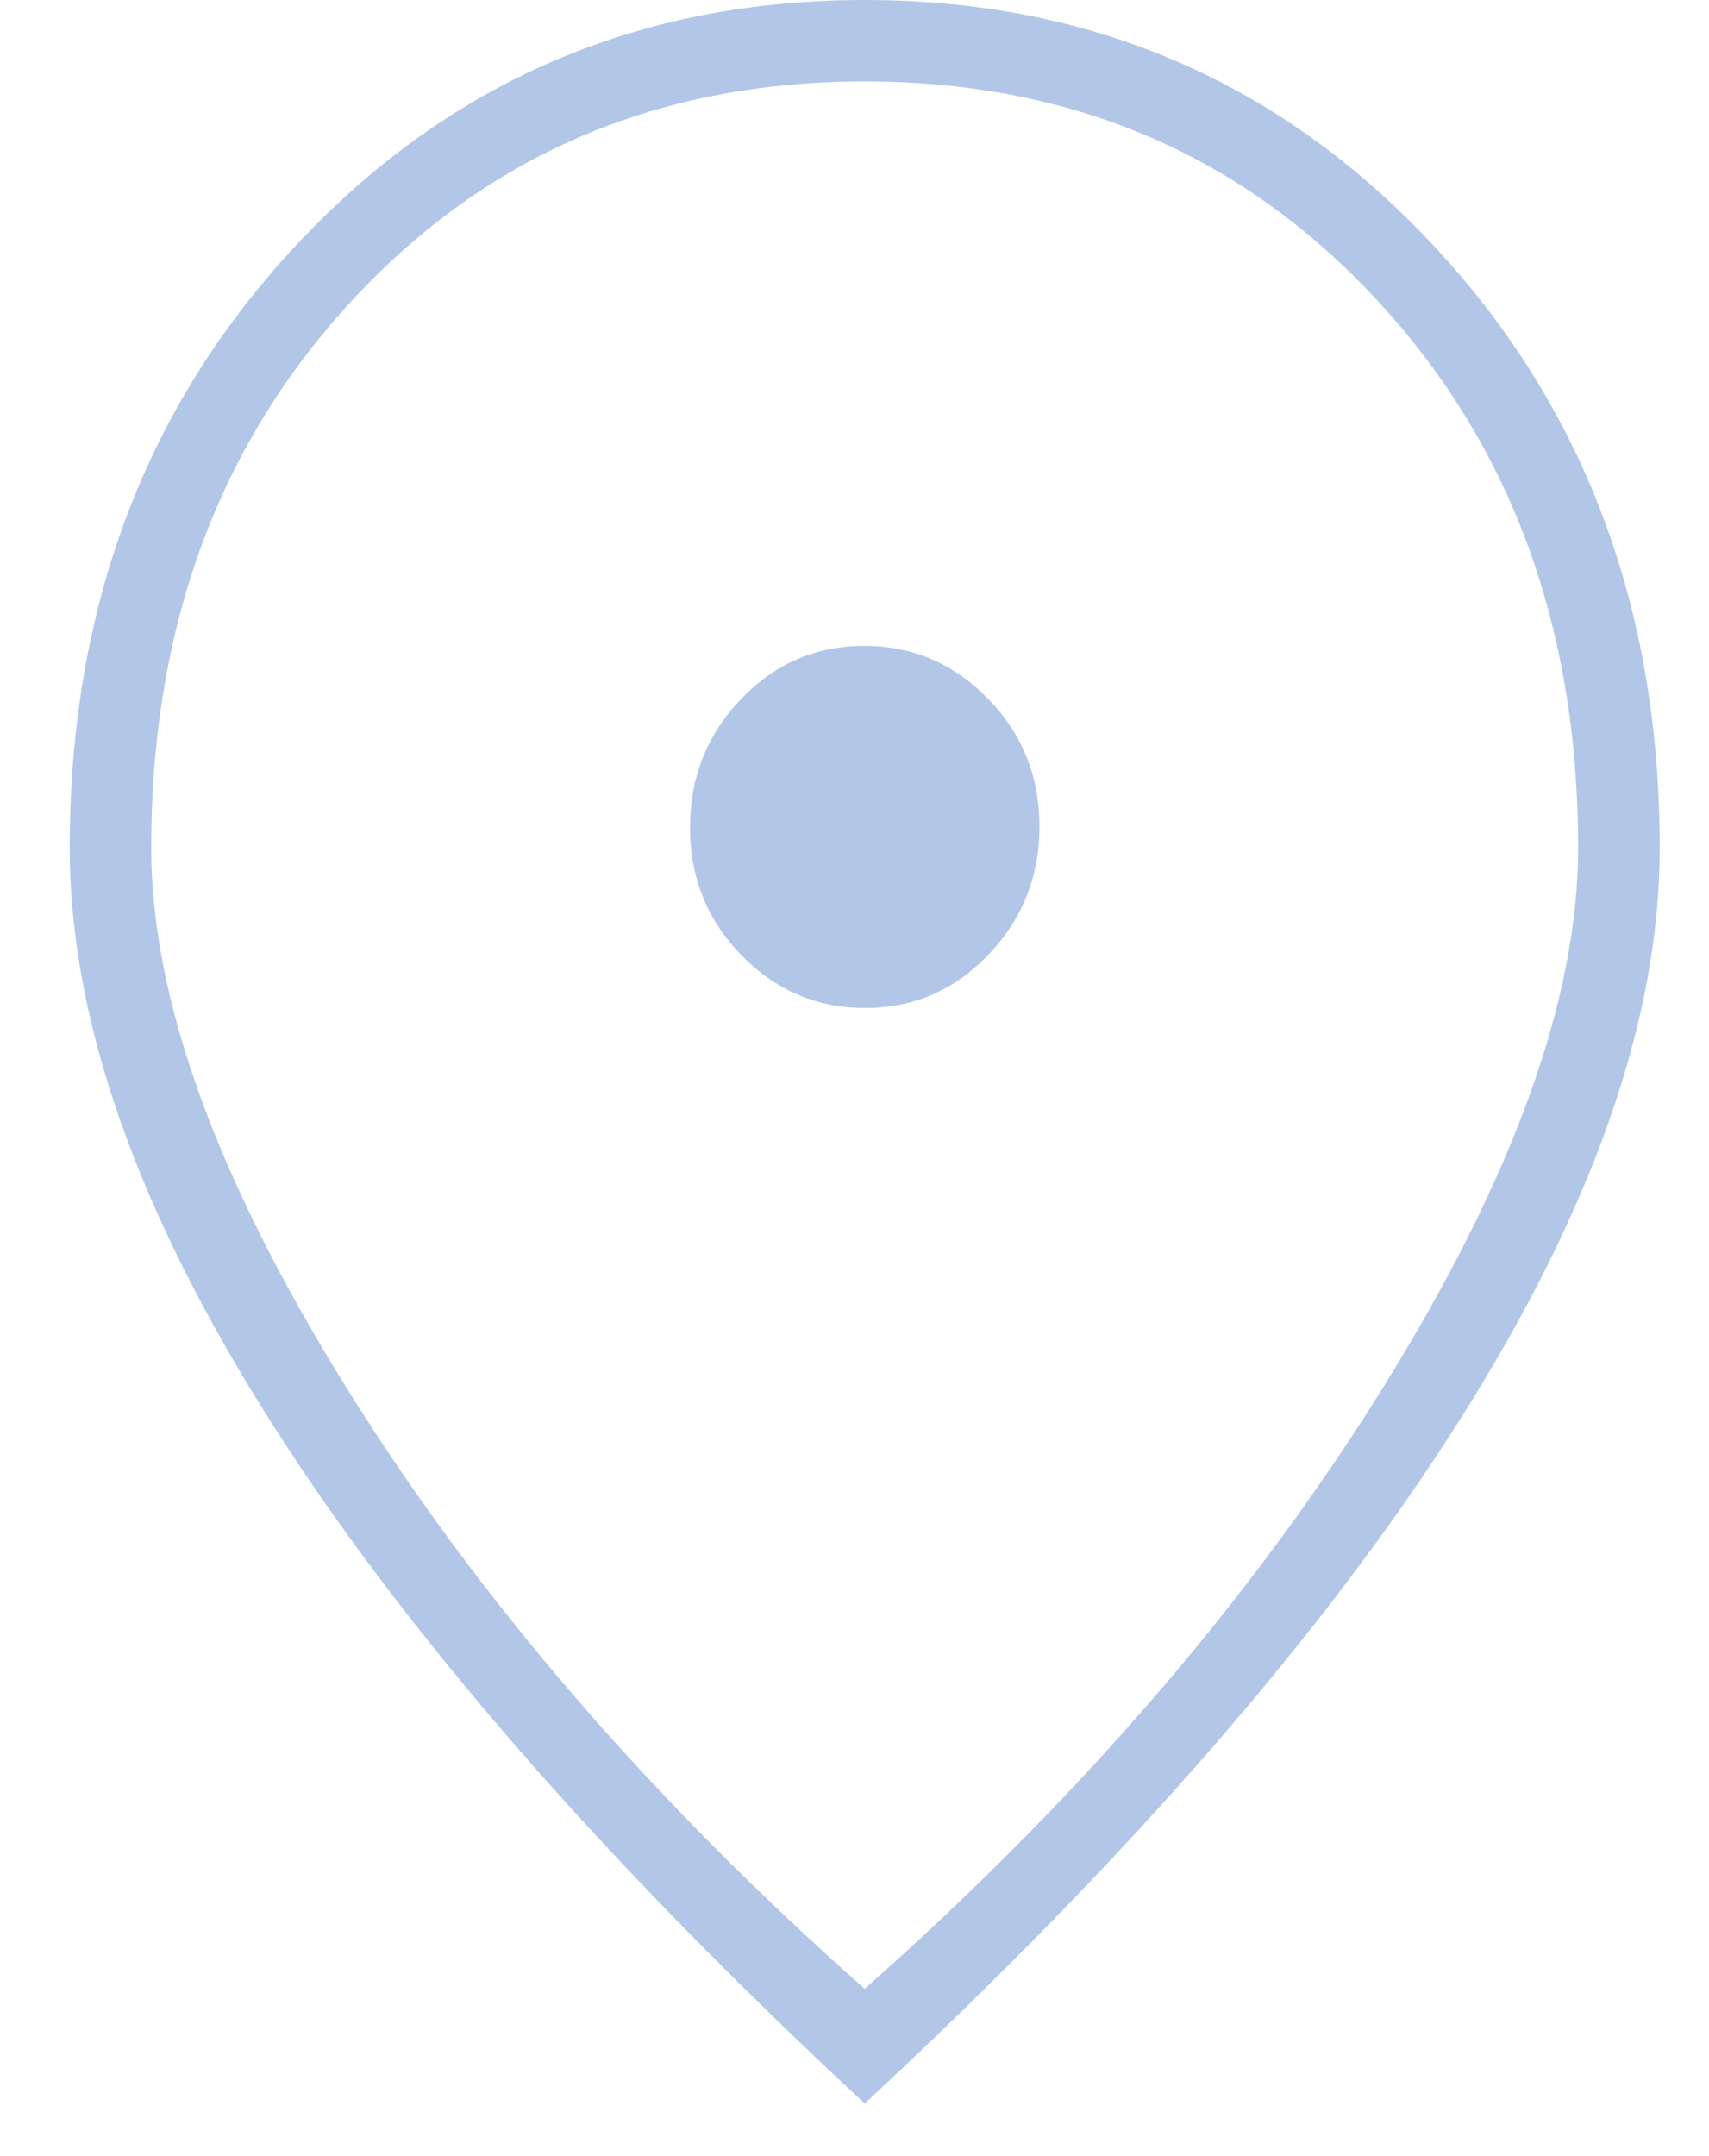 <svg width="23" height="29" viewBox="0 0 23 29" fill="none" xmlns="http://www.w3.org/2000/svg">
<path d="M11.644 13.558C12.293 13.558 12.846 13.319 13.303 12.84C13.76 12.362 13.989 11.787 13.989 11.115C13.989 10.443 13.758 9.871 13.296 9.397C12.834 8.924 12.279 8.687 11.63 8.687C10.982 8.687 10.429 8.926 9.971 9.404C9.514 9.883 9.286 10.458 9.286 11.13C9.286 11.801 9.517 12.374 9.978 12.848C10.44 13.321 10.995 13.558 11.644 13.558ZM11.637 26.75C14.511 24.207 16.83 21.521 18.594 18.693C20.358 15.865 21.239 13.436 21.239 11.406C21.239 8.43 20.331 5.967 18.515 4.019C16.7 2.07 14.407 1.096 11.637 1.096C8.867 1.096 6.575 2.07 4.759 4.019C2.943 5.967 2.035 8.43 2.035 11.406C2.035 13.436 2.917 15.865 4.68 18.693C6.444 21.521 8.763 24.207 11.637 26.75ZM11.637 28.293C8.11 25.018 5.445 21.96 3.642 19.119C1.839 16.278 0.938 13.707 0.938 11.406C0.938 8.159 1.963 5.446 4.014 3.268C6.065 1.089 8.606 0 11.637 0C14.668 0 17.209 1.089 19.26 3.268C21.311 5.446 22.337 8.159 22.337 11.406C22.337 13.707 21.435 16.278 19.632 19.119C17.83 21.96 15.165 25.018 11.637 28.293Z" fill="#B2C7E7"/>
</svg>
